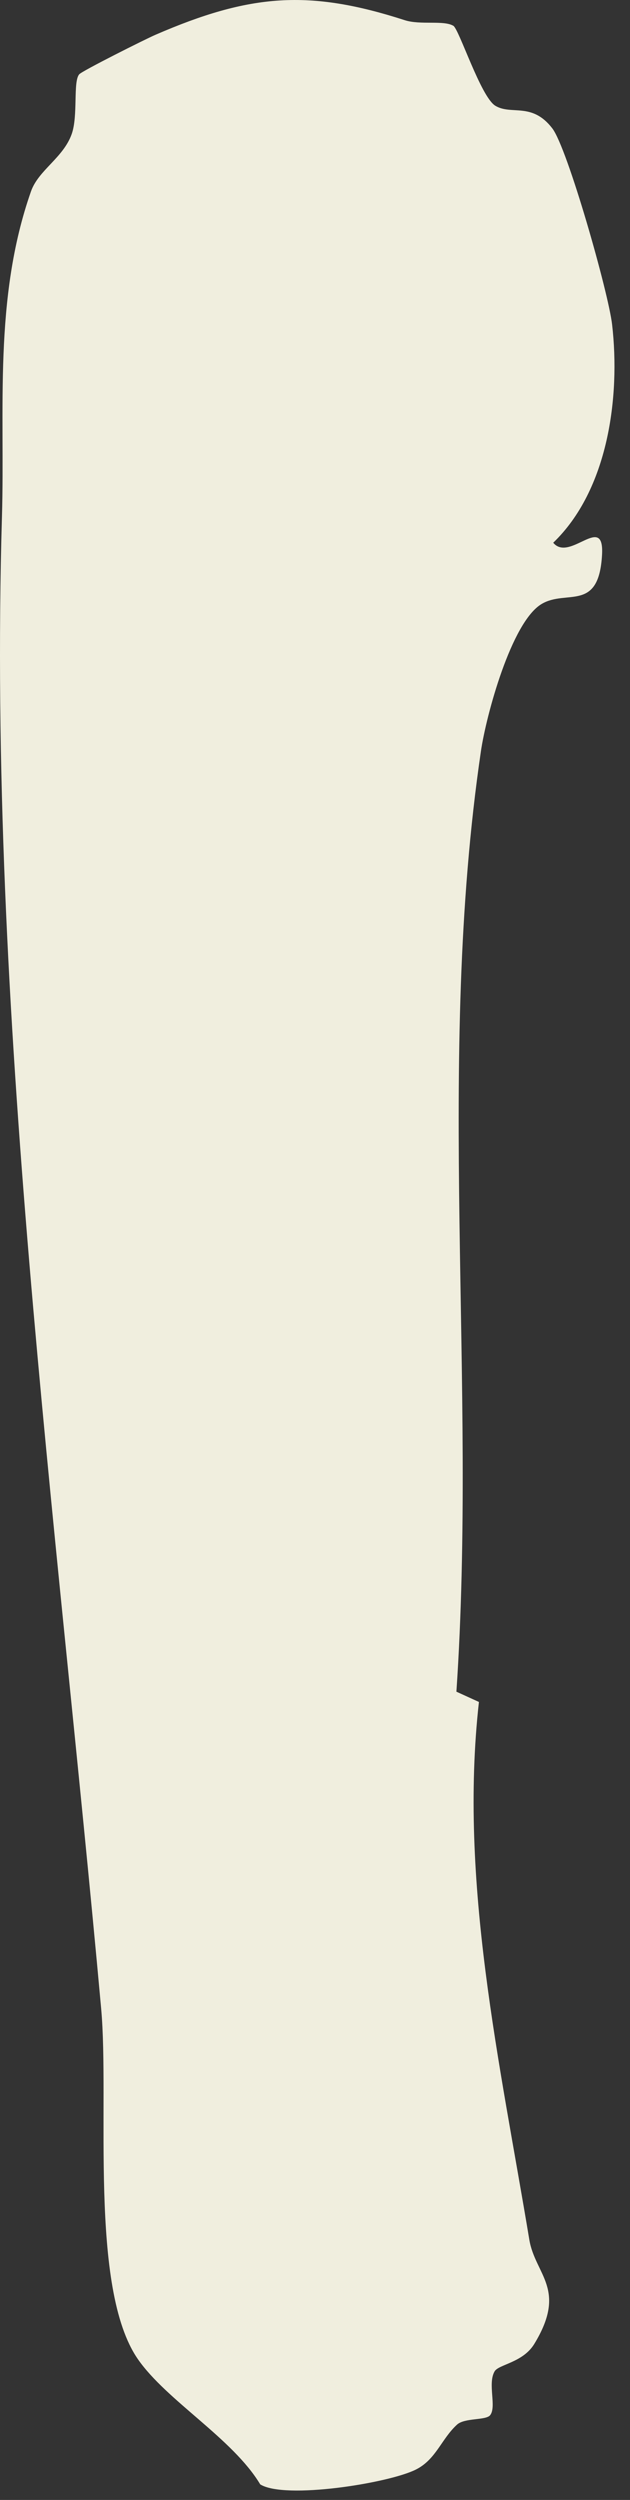<?xml version="1.0" encoding="utf-8"?>
<svg xmlns="http://www.w3.org/2000/svg" fill="none" height="100%" overflow="visible" preserveAspectRatio="none" style="display: block;" viewBox="0 0 29 115" width="100%">
<rect x="0" y="0" width="29" height="115" fill="#333333" stroke="none"/>
<path d="M20.864 1.181C21.137 1.345 22.128 4.456 22.801 4.865C23.538 5.311 24.484 4.683 25.421 5.902C26.121 6.802 28.013 13.478 28.177 14.934C28.559 18.262 27.995 22.537 25.466 24.966C26.221 25.884 27.822 23.565 27.713 25.521C27.567 28.186 26.085 27.094 24.93 27.785C23.538 28.613 22.374 32.924 22.137 34.562C20.045 48.796 21.974 63.567 21.009 77.819L22.046 78.292C21.119 86.578 23.019 94.91 24.366 103.032C24.638 104.651 26.13 105.306 24.593 107.825C24.065 108.689 22.947 108.762 22.765 109.089C22.437 109.662 22.874 110.727 22.556 111.109C22.346 111.345 21.382 111.218 21.037 111.536C20.318 112.191 20.073 113.137 19.145 113.601C17.908 114.228 13.114 114.992 11.978 114.283C10.713 112.173 7.675 110.436 6.348 108.525C4.083 105.26 5.047 96.683 4.656 92.39C2.591 69.652 -0.574 46.513 0.09 23.765C0.235 18.881 -0.31 13.751 1.427 8.803C1.773 7.821 2.909 7.266 3.301 6.166C3.601 5.32 3.355 3.755 3.646 3.419C3.774 3.264 6.711 1.791 7.157 1.6C11.523 -0.292 14.233 -0.492 18.626 0.927C19.354 1.163 20.427 0.918 20.873 1.19L20.864 1.181Z" fill="#F0EEDE" id="Vector"/>
</svg>